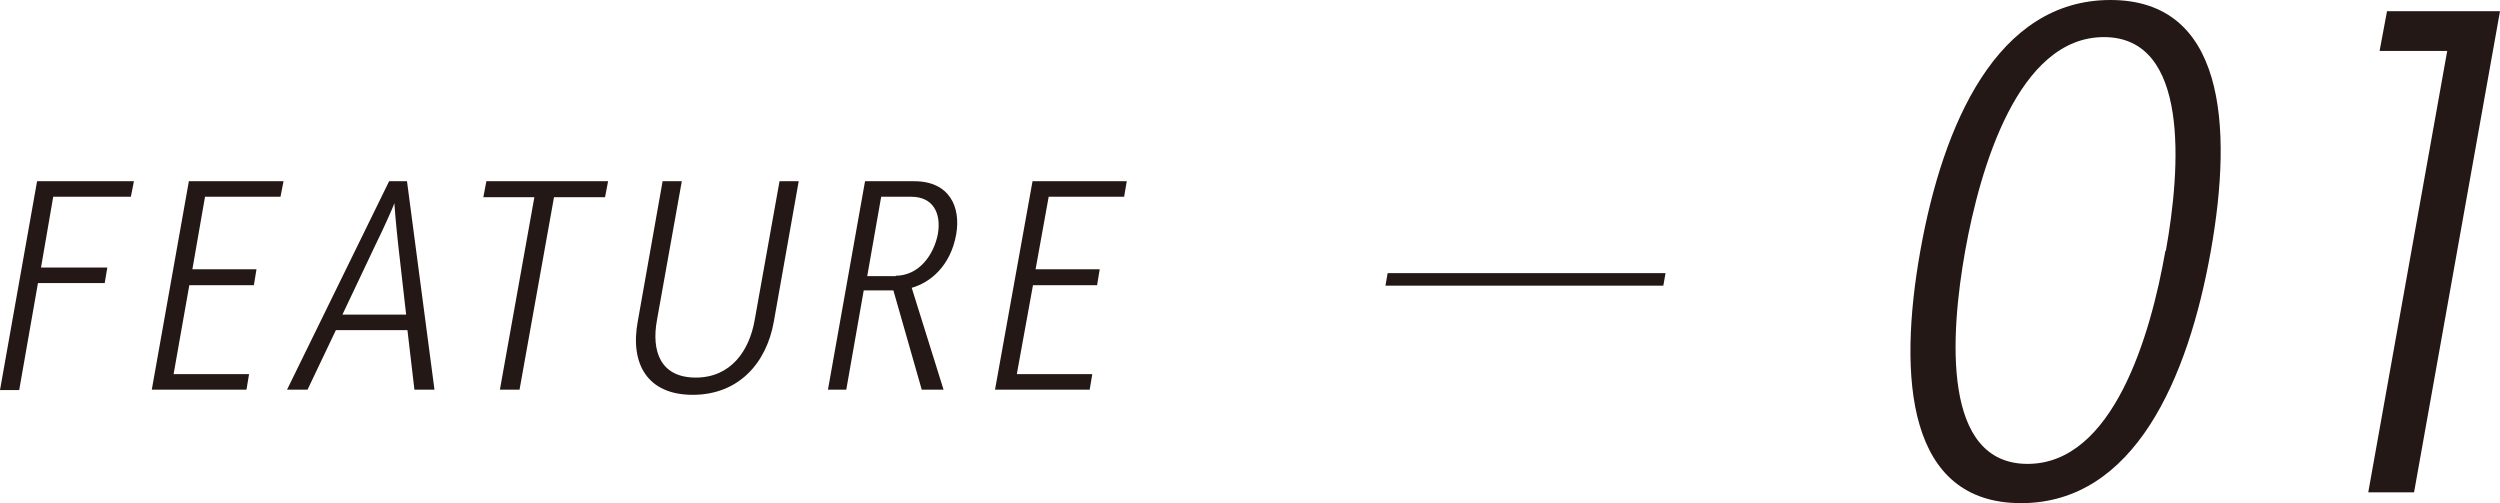 <svg width="159" height="32" viewBox="0 0 159 32" fill="none" xmlns="http://www.w3.org/2000/svg">
<g clip-path="url(#clip0_1403_1073)">
<path d="M0 24.809L2.358 11.526H8.517L8.323 12.514H3.385L2.608 17.015H6.825L6.659 18.003H2.414L1.221 24.809H0Z" fill="#231815"/>
<path d="M9.654 24.782L12.012 11.526H18.033L17.839 12.514H13.039L12.235 17.125H16.313L16.146 18.14H12.04L11.041 23.794H15.841L15.675 24.782H9.654Z" fill="#231815"/>
<path d="M26.357 24.782L25.913 20.995H21.363L19.56 24.782H18.256L24.748 11.526H25.885L27.633 24.782H26.329H26.357ZM25.331 15.616C25.192 14.353 25.081 13.036 25.081 12.926C25.081 12.981 24.471 14.381 23.86 15.616L21.779 20.007H25.83L25.331 15.616Z" fill="#231815"/>
<path d="M31.794 24.782L33.986 12.542H30.74L30.934 11.526H38.675L38.481 12.542H35.235L33.043 24.782H31.794Z" fill="#231815"/>
<path d="M49.55 11.526H50.798L49.217 20.446C48.745 23.135 46.942 25.111 44.057 25.111C41.171 25.111 40.062 23.135 40.561 20.446L42.142 11.526H43.363L41.782 20.363C41.421 22.339 42.004 24.014 44.251 24.014C46.498 24.014 47.663 22.285 47.996 20.363L49.578 11.526H49.55Z" fill="#231815"/>
<path d="M58.623 24.782L56.82 18.47H54.933L53.823 24.782H52.658L55.016 11.526H58.151C60.371 11.526 61.12 13.146 60.815 14.902C60.454 16.933 59.15 17.976 57.985 18.305L60.01 24.782H58.651H58.623ZM56.959 17.537C58.457 17.537 59.4 16.192 59.65 14.875C59.872 13.557 59.344 12.514 57.957 12.514H56.043L55.155 17.564H56.986L56.959 17.537Z" fill="#231815"/>
<path d="M63.283 24.782L65.669 11.526H71.662L71.495 12.514H66.696L65.863 17.125H69.942L69.775 18.14H65.697L64.67 23.794H69.47L69.304 24.782H63.283Z" fill="#231815"/>
<path d="M88.115 18.168L88.254 17.372H105.927L105.788 18.168H88.115Z" fill="#231815"/>
<path d="M122.129 15.973C123.572 7.877 127.012 0 134.225 0C141.439 0 142.049 7.877 140.606 15.973C139.164 24.069 135.751 32 128.538 32C121.324 32 120.686 24.096 122.129 15.973ZM137.749 15.945C138.692 10.703 139.275 2.36 133.809 2.36C128.344 2.36 125.93 10.703 124.987 15.945C124.016 21.379 123.516 29.503 128.954 29.503C134.392 29.503 136.778 21.352 137.721 15.945" fill="#231815"/>
<path d="M150.621 31.314L155.643 3.238H151.342L151.814 0.713H159L153.534 31.314H150.621Z" fill="#231815"/>
</g>
<defs>
<clipPath id="clip0_1403_1073">
<rect width="159" height="32" fill="white"/>
</clipPath>
</defs>
</svg>
